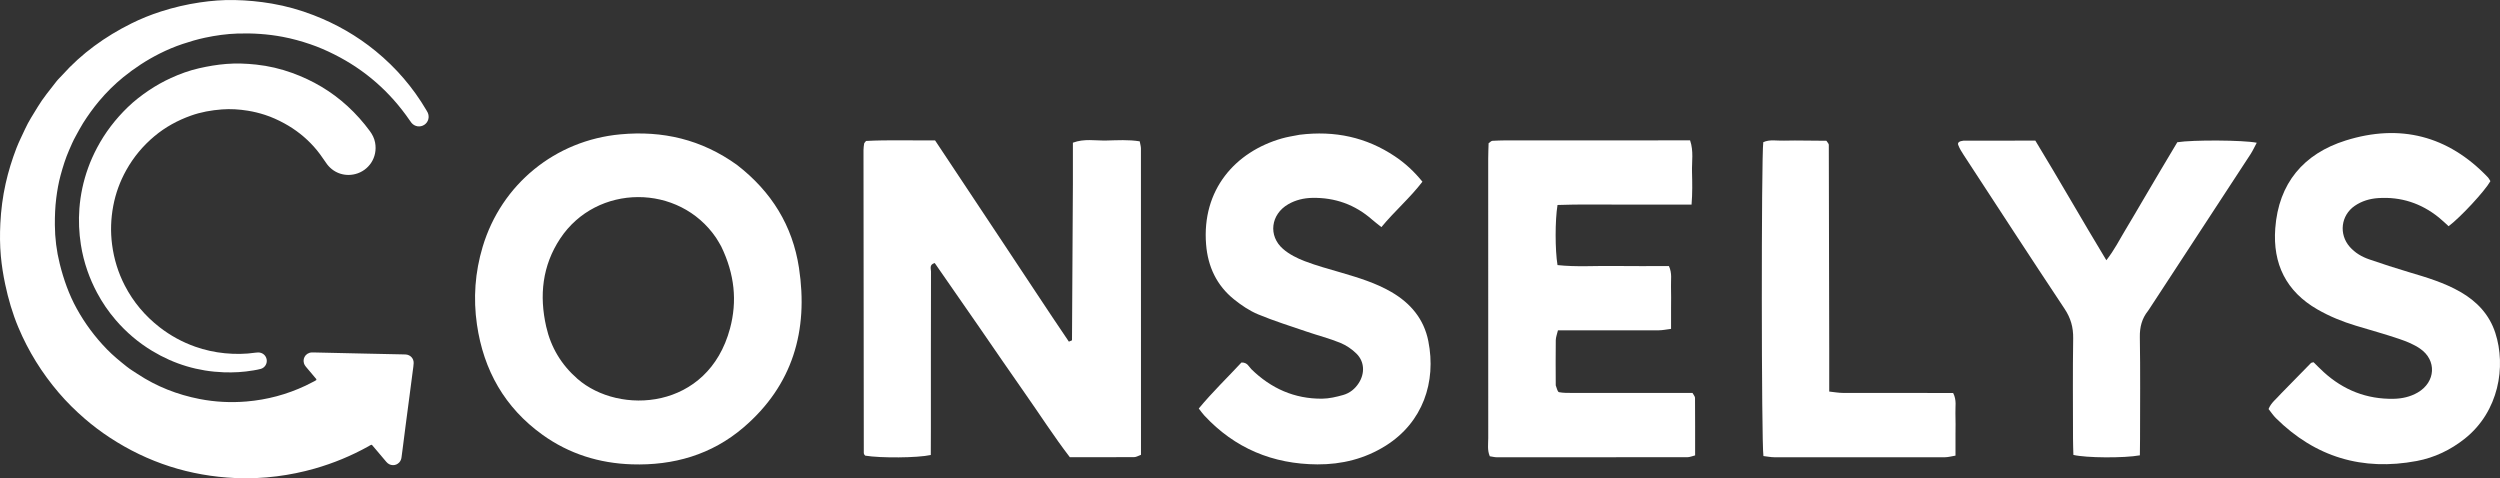 <?xml version="1.0" encoding="UTF-8" standalone="no"?>
<svg
   version="1.1"
   id="Layer_1"
   x="0px"
   y="0px"
   width="14634.215"
   viewBox="0 0 14634.215 2799.75"
   enable-background="new 0 0 5315 3544"
   xml:space="preserve"
   sodipodi:docname="logo.svg"
   height="2799.75"
   inkscape:version="1.2.2 (b0a8486541, 2022-12-01)"
   xmlns:inkscape="http://www.inkscape.org/namespaces/inkscape"
   xmlns:sodipodi="http://sodipodi.sourceforge.net/DTD/sodipodi-0.dtd"
   xmlns="http://www.w3.org/2000/svg"
   xmlns:svg="http://www.w3.org/2000/svg"><rect x="0" y="0" width="14634.215" height="2799.75" fill="#333333" stroke="none"/><defs
   id="defs93" /><sodipodi:namedview
   id="namedview91"
   pagecolor="#ffffff"
   bordercolor="#000000"
   borderopacity="0.25"
   inkscape:showpageshadow="2"
   inkscape:pageopacity="0.0"
   inkscape:pagecheckerboard="0"
   inkscape:deskcolor="#d1d1d1"
   showgrid="false"
   inkscape:zoom="0.01"
   inkscape:cx="-5000"
   inkscape:cy="1750"
   inkscape:window-width="1674"
   inkscape:window-height="749"
   inkscape:window-x="2014"
   inkscape:window-y="118"
   inkscape:window-maximized="0"
   inkscape:current-layer="Layer_1" />

<path
   fill="#0202ff"
   opacity="1"
   stroke="none"
   d="m 2337.39,2706.676 c -10.893,11.054 -22.826,16.288 -36.858,16.139 -16.389,-0.174 -29.326,-7.412 -39.736,-19.863 -16.674,-19.944 -33.52,-39.744 -50.318,-59.584 -11.172,-13.196 -22.388,-26.354 -33.818,-39.805 -8.121,0.815 -13.85,5.731 -20.034,9.17 -100.01,55.605 -205.055,99.045 -315.079,130.388 -72.515,20.657 -146.187,35.572 -221.039,45.093 -80.248,10.207 -160.77,13.748 -241.458,10.194 -267.101,-11.765 -512.91,-90.253 -736.669,-237.07 -50.799,-33.331 -99.299,-69.949 -145.191,-109.467 C 442.175,2404.497 390.533,2353.463 343.173,2297.98 244.988,2182.954 166.224,2056.19 107.633,1916.959 73.173,1835.073 48.507,1750.005 30.142,1663.134 18.698,1609 10.071,1554.399 4.992,1499.269 c -5.884,-63.862 -6.157,-127.842 -2.949,-191.81 3.945,-78.668 13.865,-156.659 31.122,-233.539 15.774,-70.27 36.959,-138.915 62.838,-206.225 14.87,-38.677 33.898,-75.278 50.949,-112.865 20.457,-45.096 48.031,-86.02 73.35,-128.304 31.981,-53.409 72.126,-100.741 109.886,-149.84 10.113,-13.15 22.769,-24.315 33.88,-36.73 114.474,-127.904 251.334,-226.064 404.285,-302.279 56.023,-27.916 114.104,-51.294 173.917,-70.463 74.422,-23.851 150.06,-41.606 227.359,-52.975 67.422,-9.916 135.099,-15.474 203.207,-14.009 73.38,1.579 146.338,8.375 218.727,20.817 83.631,14.374 164.886,37.202 244.032,67.772 132.199,51.062 253.756,120.517 363.501,210.293 119.338,97.624 218.437,212.704 296.63,345.677 2.701,4.594 5.575,9.124 7.829,13.937 12.323,26.311 3.688,56.873 -20.218,72.139 -24.195,15.451 -55.379,10.848 -74.152,-11.198 -4.305,-5.055 -7.947,-10.692 -11.722,-16.18 C 2283.31,537.512 2136.605,408.818 1956.469,318.408 1911.164,295.67 1864.654,275.35 1816.793,259.062 1763.892,241.06 1709.997,226.063 1654.811,215.652 c -87.581,-16.523 -175.787,-22.204 -264.631,-19.273 -64.073,2.114 -127.296,11.002 -190.083,24.339 -44.449,9.442 -87.871,22.264 -130.753,36.582 -46.078,15.385 -90.94,34.3 -134.473,56.193 -76.544,38.494 -147.816,85.05 -214.158,139.15 -51.265,41.805 -97.947,88.141 -140.554,138.929 -34.385,40.988 -65.39,84.22 -93.894,129.267 -16.002,25.289 -29.571,52.117 -44.228,78.255 -14.361,25.61 -25.558,52.658 -37.382,79.493 -21.043,47.754 -36.274,97.371 -49.954,147.467 -11.936,43.71 -19.671,88.374 -25.349,133.377 -6.606,52.362 -8.451,104.915 -8.169,157.637 0.413,77.023 9.922,152.828 28.605,227.531 22.886,91.506 53.961,179.935 99.729,262.697 47.997,86.792 106.705,165.602 175.889,236.842 36.385,37.466 76.66,70.229 117.325,102.558 19.757,15.707 41.694,28.7 62.818,42.657 110.996,73.341 232.385,120.893 362.752,146.288 90.9,17.707 182.54,22.276 274.674,14.576 120.691,-10.087 236.004,-41.028 345.662,-92.591 17.477,-8.218 34.55,-17.298 51.746,-26.104 4.077,-2.087 7.896,-4.676 11.179,-6.642 1.934,-5.792 -1.942,-8.161 -4.345,-11.021 -16.718,-19.907 -33.575,-39.697 -50.291,-59.605 -4.278,-5.095 -8.77,-10.137 -12.214,-15.783 -19.711,-32.307 0.912,-72.35 38.611,-75.211 4.641,-0.352 9.329,-0.211 13.992,-0.108 97.969,2.18 195.937,4.435 293.906,6.575 75.979,1.66 151.961,3.18 227.941,4.772 5.332,0.112 10.677,0.102 15.989,0.504 27.21,2.058 47.203,23.245 46.297,50.438 -0.487,14.597 -3.011,29.142 -4.886,43.676 -6.309,48.9 -12.712,97.788 -19.129,146.674 -7.371,56.149 -14.867,112.282 -22.177,168.439 -6.02,46.253 -11.825,92.534 -17.773,138.797 -2.294,17.843 -4.894,35.648 -7.021,53.511 -1.297,10.897 -4.78,20.705 -13.071,30.133 z"
   id="path4"
   style="fill:#ffffff" />
<path
   fill="#ff3611"
   opacity="1"
   stroke="none"
   d="m 1483.019,2168.279 c -58.407,10.086 -115.545,13.102 -172.981,11.055 -150.332,-5.358 -289.845,-47.175 -418.613,-124.802 -81.163,-48.928 -152.501,-109.636 -214.284,-181.407 -42.3,-49.138 -78.603,-102.427 -109.183,-159.74 -22.025,-41.28 -40.76,-83.959 -56.127,-127.974 -17.359,-49.719 -30.261,-100.795 -38.358,-152.91 -10.884,-70.053 -14.115,-140.429 -8.771,-211.238 6.157,-81.587 23.176,-160.894 50.786,-237.693 14.622,-40.672 32.367,-80.169 52.681,-118.592 47.198,-89.271 107.937,-168.054 180.289,-238.041 37.434,-36.209 78.535,-67.957 121.718,-97.164 41.544,-28.098 85.228,-52.414 130.628,-73.241 52.704,-24.178 107.222,-43.91 163.981,-56.861 52.678,-12.02 105.729,-21.092 159.695,-25.406 58.736,-4.695 117.103,-2.436 175.553,3.821 71.927,7.7 141.907,24.117 209.714,48.623 121.014,43.734 230.149,107.758 325.213,195.174 48.271,44.387 91.623,92.996 130.38,145.823 14.799,20.171 25.749,42.001 30.379,66.718 16.449,87.805 -37.837,164.486 -115.515,184.341 -66.546,17.01 -133.105,-8.367 -171.417,-65.448 -22.314,-33.245 -45.323,-65.826 -72.216,-95.606 -49.624,-54.95 -106.945,-99.959 -171.916,-135.424 -36.353,-19.843 -73.932,-37.014 -113.25,-49.77 -32.906,-10.676 -66.519,-18.991 -100.845,-24.522 -50.261,-8.098 -100.793,-11.484 -151.41,-7.571 -61.893,4.785 -122.781,15.423 -181.673,36.453 -77.984,27.847 -149.501,66.971 -213.046,120.002 -67.188,56.07 -122.474,122.441 -165.179,198.855 -36.665,65.607 -62.335,135.563 -76.288,209.43 -14.191,75.13 -16.768,150.67 -6.811,226.798 11.009,84.175 35.431,164.06 74.261,239.231 49.63,96.078 117.63,177.107 203.177,243.726 63.757,49.65 133.495,87.716 209.473,114.574 56.131,19.842 113.906,32.397 173.214,38.258 59.984,5.928 119.745,5.257 179.409,-3.437 5.261,-0.766 10.621,-1.202 15.935,-1.203 24.86,-0.01 45.152,16.979 49.374,41.089 4.108,23.459 -9.675,47.394 -33.306,54.817 -13.887,4.363 -28.619,6.037 -44.67,9.261 z"
   id="path6"
   style="fill:#ffffff" />
<path
   fill="#ff3914"
   opacity="1"
   stroke="none"
   d="m 6280.366,1081.789 c 0,-87.823 0,-165.927 0,-246.518 67.119,-25.116 132.344,-11.235 195.854,-12.72 64.354,-1.504 129.397,-5.813 195.33,4.776 3.053,17.256 7.159,29.655 7.165,42.056 0.313,596.971 0.274,1193.941 0.274,1793.005 -15.856,5.622 -27.53,13.291 -39.258,13.375 -123.914,0.875 -247.835,0.542 -377.175,0.542 -92.653,-120.433 -175.085,-249.441 -263.034,-374.417 -90.118,-128.063 -178.058,-257.659 -267.175,-386.427 -87.077,-125.816 -174.436,-251.435 -260.76,-375.827 -33.426,9.568 -21.725,33.555 -21.773,50.06 -0.883,306.748 -0.656,613.499 -0.728,920.249 0,51.726 -0.319,103.452 -0.485,153.439 -77.054,17.29 -295.605,18.614 -383.602,3.883 -2.153,-2.453 -4.843,-4.625 -6.307,-7.436 -1.438,-2.762 -2.275,-6.173 -2.279,-9.301 -0.705,-590.617 -1.337,-1181.234 -1.761,-1771.851 0,-12.952 2.082,-25.946 3.86,-38.828 0.382,-2.747 3.661,-5.093 11.078,-14.743 130.069,-7.024 265.788,-1.97 403.933,-3.401 133.933,201.698 265.209,400.066 397.192,597.962 129.284,193.848 256.48,389.15 386.152,580.193 13.023,-5.721 18.297,-6.94 18.305,-8.194 1.973,-300.051 3.576,-600.105 5.194,-909.877 z"
   id="path8"
   style="fill:#ffffff;stroke-width:4.897" />
<path
   fill="#ff3813"
   opacity="1"
   stroke="none"
   d="m 4313.655,965.003 c 203.125,156.786 325.803,356.829 363.276,602.506 55.914,366.576 -35.796,687.56 -324.711,934.757 -187.073,160.06 -410.483,223.705 -653.863,215.813 -190.061,-6.162 -366.497,-60.845 -522.149,-172.593 -221.569,-159.071 -345.456,-378.08 -384.306,-645.647 -22.3,-153.584 -11.353,-305.856 33.443,-455.269 109.806,-366.245 424.87,-623.165 806.479,-658.228 246.504,-22.649 473.304,29.057 681.832,178.661 m -91.833,477.733 c -9.92,-16.834 -18.942,-34.275 -29.89,-50.41 -216.769,-319.47 -699.397,-318.125 -912.729,4.082 -104.89,158.423 -123.301,333.249 -81.93,515.835 27.461,121.203 88.507,222.594 182.45,304.897 245.429,215.013 765.816,183.683 893.594,-294.619 42.583,-159.398 27.305,-316.628 -51.495,-479.785 z"
   id="path10"
   style="fill:#ffffff;stroke-width:4.897" />
<path
   fill="#ff3a16"
   opacity="1"
   stroke="none"
   d="m 9106.803,2255.723 c 6.62,20.297 11.411,38.49 19.384,40.014 25.31,4.833 51.805,4.299 77.844,4.331 202.221,0.245 404.444,0.136 606.665,0.143 32.445,0 64.889,0 96.745,0 6.546,12.257 14.619,20.374 14.681,28.55 0.836,110.652 0.563,221.311 0.563,336.975 -16.044,3.906 -30.9,10.662 -45.767,10.685 -371.826,0.586 -743.651,0.518 -1115.478,0.23 -12.477,0 -24.952,-3.48 -40.638,-5.815 -15.439,-35.575 -9.077,-71.751 -9.107,-106.519 -0.475,-544.695 -0.382,-1089.39 -0.23,-1634.085 0,-32.129 1.607,-64.258 2.345,-91.89 8.119,-6.331 10.539,-8.587 13.306,-10.269 2.679,-1.629 5.674,-3.684 8.606,-3.806 26.028,-1.093 52.074,-2.501 78.114,-2.513 358.566,-0.156 717.132,-0.108 1079.388,-0.108 21.601,63 9.663,124.808 11.274,185.186 1.637,61.331 2.788,123.005 -2.599,190.71 -137.428,0 -267.537,-0.421 -397.642,0.117 -129.565,0.539 -259.26,-2.574 -387.05,2.257 -14.742,90.019 -14.544,264.289 -0.052,351.827 108.339,11.819 218.585,3.79 328.447,5.271 107.146,1.444 214.325,0.372 323.741,0.406 19.79,42.407 10.852,81.776 12.16,119.502 1.468,42.35 0.337,84.791 0.337,127.193 0,38.873 0,77.747 0,121.008 -27.483,3.363 -49.291,8.257 -71.118,8.348 -159.82,0.665 -319.64,0.367 -479.462,0.372 -35.758,0 -71.516,5e-4 -111.596,5e-4 -4.963,21.621 -12.418,39.625 -12.689,57.738 -1.266,84.784 -0.552,169.597 -0.171,264.135 z"
   id="path12"
   style="fill:#ffffff;stroke-width:4.897" />

<path
   fill="#ff3814"
   opacity="1"
   stroke="none"
   d="m 13352.257,2304.186 c 61.773,-63.34 118.689,-121.57 175.811,-179.597 1.875,-1.906 5.828,-1.77 14.783,-4.218 18.254,17.814 38.212,38.499 59.429,57.798 116.105,105.611 252.229,159.322 409.781,156.222 49.655,-0.977 97.268,-11.658 140.506,-36.722 104.972,-60.852 112.988,-188.967 13.418,-257.1 -36.999,-25.317 -80.689,-42.75 -123.544,-57.21 -83.342,-28.12 -168.272,-51.511 -252.496,-77.023 -78.258,-23.706 -153.576,-54.243 -224.64,-95.134 -183.432,-105.547 -261.961,-267.012 -246.721,-474.185 19.467,-264.57 166.182,-437.378 412.475,-514.661 316.963,-99.461 598.628,-28.682 831.341,214.621 6.531,6.83 10.717,15.907 15.666,23.431 -32.78,58.168 -174.627,211.231 -244.697,263.762 -18.836,-16.884 -37.347,-35.043 -57.445,-51.236 -103.465,-83.36 -221.563,-122.104 -354.455,-113.355 -49.627,3.268 -96.498,17.135 -137.782,45.502 -81.005,55.66 -94.014,165.899 -28.972,239.958 30.988,35.283 70.607,58.3 114.082,73.25 76.986,26.474 154.441,51.791 232.493,74.913 103.309,30.602 206.357,61.291 300.602,115.297 96.916,55.536 169.774,132.39 204.775,239.905 64.13,196.977 20.92,460.802 -178.623,619.384 -83.341,66.235 -177.287,111.18 -281.252,130.745 -317.799,59.806 -593.731,-22.439 -824.329,-250.816 -15.787,-15.634 -28.18,-34.693 -43.094,-53.337 14.849,-37.567 45.281,-58.389 72.888,-90.192 z"
   id="path16"
   style="fill:#ffffff;stroke-width:4.897" />
<path
   fill="#ff3814"
   opacity="1"
   stroke="none"
   d="m 7607.427,788.791 c 207.128,-25.519 390.988,14.702 558.186,126.575 59.906,40.085 112.153,88.292 160.866,148.295 -73.3,95.64 -162.393,171.503 -240.149,265.697 -21.056,-16.842 -38.437,-29.659 -54.606,-43.858 -100.195,-87.976 -217.199,-129.77 -350.056,-127.201 -49.586,0.958 -97.139,12.169 -140.515,37.094 -102.658,58.994 -119.256,185.183 -30.033,262.365 36.011,31.151 81.783,53.979 126.718,71.171 69.868,26.731 142.586,46.195 214.512,67.316 100.277,29.446 200.084,59.773 291.319,112.517 112.948,65.297 191.429,158.255 217.223,287.625 47.879,240.128 -32.579,475.792 -248.381,611.96 -122.586,77.349 -258.216,110.693 -400.565,109.985 -260.379,-1.295 -483.921,-93.714 -662.689,-286.527 -10.747,-11.592 -19.751,-24.801 -32.12,-40.497 80.924,-97.683 169.716,-182.798 249.83,-269.352 35.473,-1.079 43.128,24.557 58.413,39.495 114.918,112.325 251.743,173.447 413.06,172.317 41.598,-0.289 84.031,-10.264 124.386,-21.74 38.191,-10.861 69.258,-35.769 91.212,-70.205 35.804,-56.158 33.773,-124.155 -13.114,-171.161 -26.865,-26.932 -61.214,-49.907 -96.437,-64.222 -63.24,-25.702 -129.958,-42.721 -194.715,-64.851 -95.536,-32.645 -192.185,-62.836 -285.284,-101.483 -50.379,-20.913 -97.745,-53.002 -140.571,-87.396 -102.026,-81.934 -153.47,-191.97 -163.882,-321.855 -25.695,-320.512 171.011,-542.482 443.611,-620.461 31.273,-8.945 63.658,-14.004 103.783,-21.604 z"
   id="path18"
   style="fill:#ffffff;stroke-width:4.897" />
<path
   fill="#ff3813"
   opacity="1"
   stroke="none"
   d="m 11493.274,823.523 c 145.532,-0.411 282.143,-0.411 420.948,-0.411 140.729,231.517 272.385,463.238 415.753,700.301 48.639,-62.346 78.168,-122.86 112.786,-179.885 33.835,-55.733 66.377,-112.252 99.493,-168.423 34.77,-58.983 69.443,-118.023 104.356,-176.921 33.191,-55.994 66.635,-111.84 98.681,-165.593 89.914,-14.342 385.854,-12.958 464.998,2.99 -12.744,23.67 -22.984,46.521 -36.505,67.231 -197.825,303.074 -396.094,605.859 -594.264,908.709 -1.784,2.727 -3.493,5.528 -5.525,8.066 -36.108,45.08 -49.017,94.984 -48.039,153.937 3.293,198.897 1.292,397.883 1.189,596.834 0,32.154 -0.663,64.309 -1.005,95.02 -92.577,16.835 -314.886,15.316 -389.161,-2.466 -0.746,-30.78 -2.162,-62.946 -2.194,-95.111 -0.212,-195.69 -1.991,-391.408 0.958,-587.053 0.972,-64.721 -14.134,-118.571 -50.383,-173.079 -198.605,-298.638 -393.935,-599.456 -590.103,-899.712 -12.382,-18.953 -24.758,-38.59 -32.571,-59.607 -5.265,-14.169 7.364,-22.36 30.588,-24.826 z"
   id="path20"
   style="fill:#ffffff;stroke-width:4.897" />
<path
   fill="#ff3814"
   opacity="1"
   stroke="none"
   d="m 10707.717,2041.195 c 0,87.926 0,166.058 0,250.84 29.683,3.092 54.539,7.839 79.413,7.927 182.707,0.646 365.417,0.362 548.128,0.367 32.155,0 64.311,-4e-4 97.807,-4e-4 21.933,41.859 11.946,81.44 13.422,119.154 1.654,42.35 0.381,84.815 0.381,127.23 0,38.879 0,77.759 0,120.344 -23.974,3.871 -42.423,9.421 -60.885,9.451 -332.792,0.539 -665.585,0.553 -998.379,0.104 -22.091,-0.05 -44.181,-4.687 -65.046,-7.053 -11.958,-81.392 -12.799,-1740.319 -0.901,-1837.179 37.646,-17.707 80.364,-7.644 121.372,-9.14 42.36,-1.545 84.817,-0.496 127.233,-0.299 41.995,0.19 83.991,0.737 121.062,1.081 6.548,9.191 8.567,11.582 10.075,14.26 1.594,2.829 3.858,5.927 3.864,8.914 0.935,394.734 1.694,789.47 2.457,1193.999 z"
   id="path22"
   style="fill:#ffffff;stroke-width:4.897" />

































</svg>
